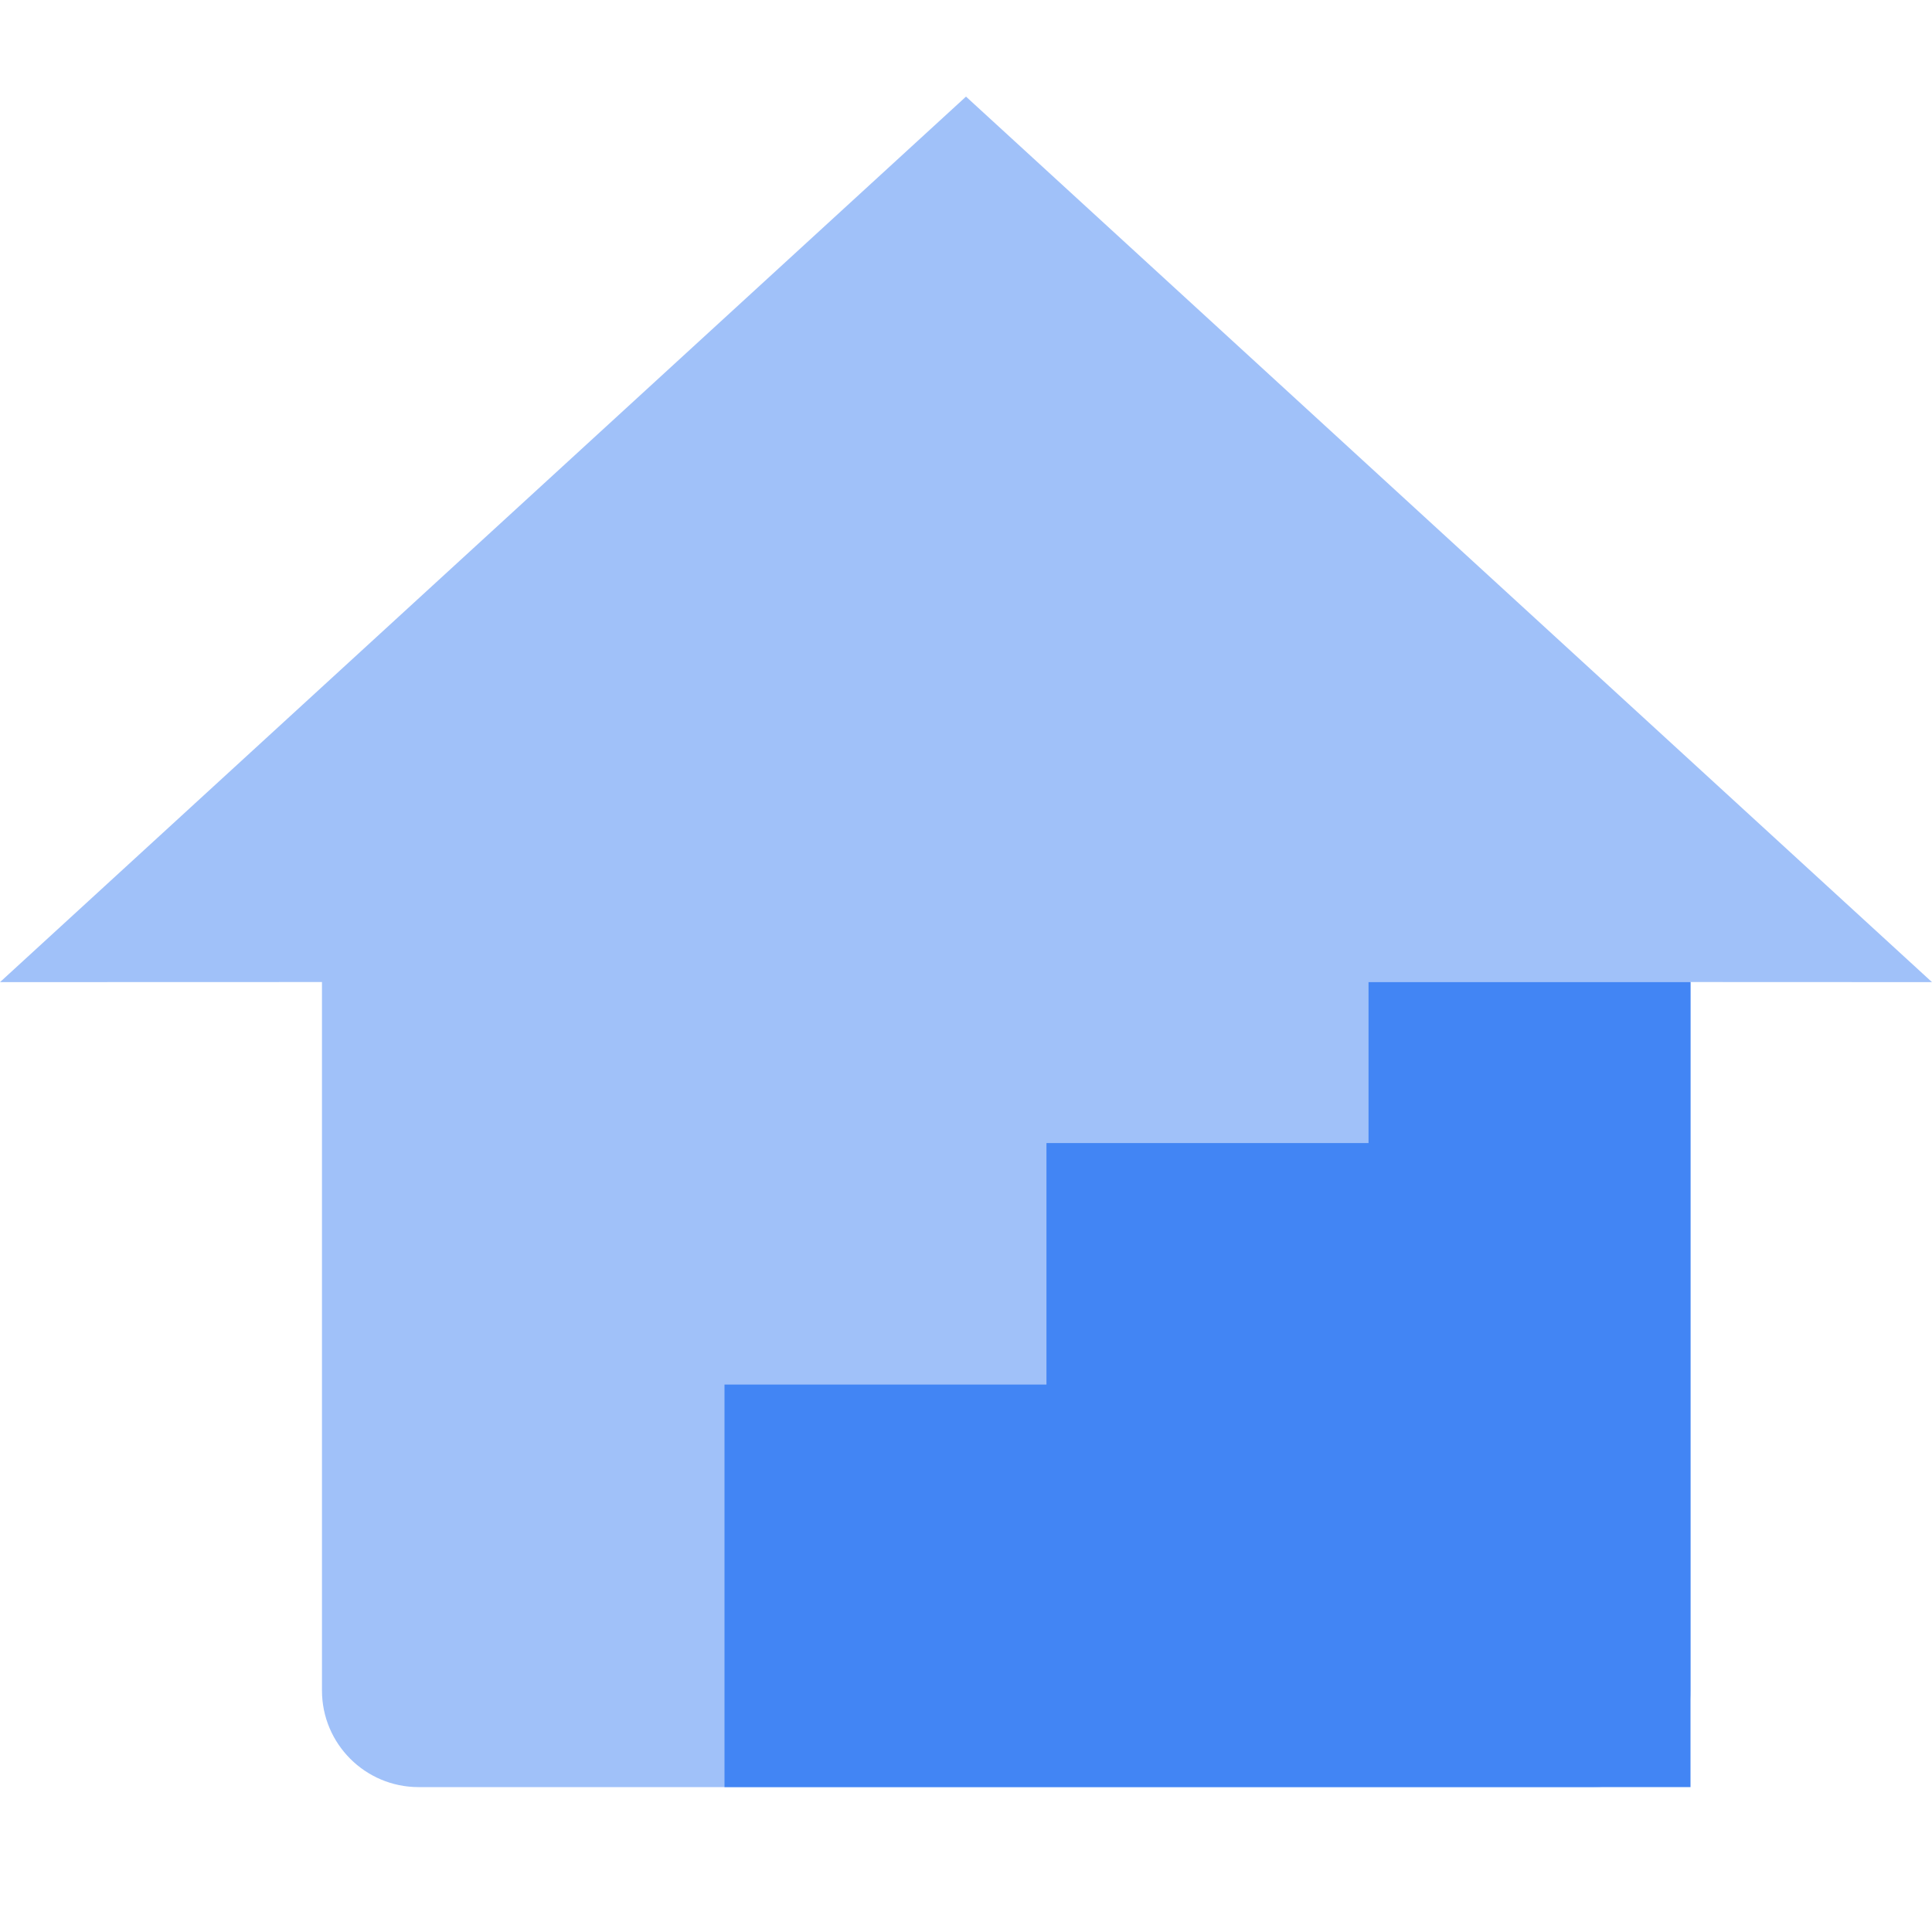 <?xml version="1.0" encoding="UTF-8"?>
<svg width="20px" height="20px" viewBox="0 0 20 20" version="1.1" xmlns="http://www.w3.org/2000/svg" xmlns:xlink="http://www.w3.org/1999/xlink">
    <title>编组 11</title>
    <g id="页面-1" stroke="none" stroke-width="1" fill="none" fill-rule="evenodd">
        <g id="终端设备运维" transform="translate(-17, -100)">
            <g id="编组-11" transform="translate(17, 100)">
                <g id="Icon_Home备份" transform="translate(0, 1)" fill="#4285F4" fill-rule="nonzero">
                    <path d="M10,0 L20,9.167 L17.5,9.166 L17.5,16.5 C17.5,17.052 17.052,17.5 16.5,17.5 L4.333,17.5 C3.781,17.5 3.333,17.052 3.333,16.5 L3.333,9.166 L0,9.167 L10,0 Z" id="Combined-Shape" opacity="0.5"></path>
                    <path d="M10.833,17.5 L10.833,10.833 L14.167,10.833 L14.167,9.167 L17.5,9.167 L17.5,17.5 L10.833,17.5 Z M7.5,13.333 L10.833,13.333 L10.833,17.5 L7.5,17.5 Z" id="Combined-Shape"></path>
                </g>
                <rect id="矩形" x="0" y="0" width="20" height="20"></rect>
            </g>
        </g>
    </g>
</svg>